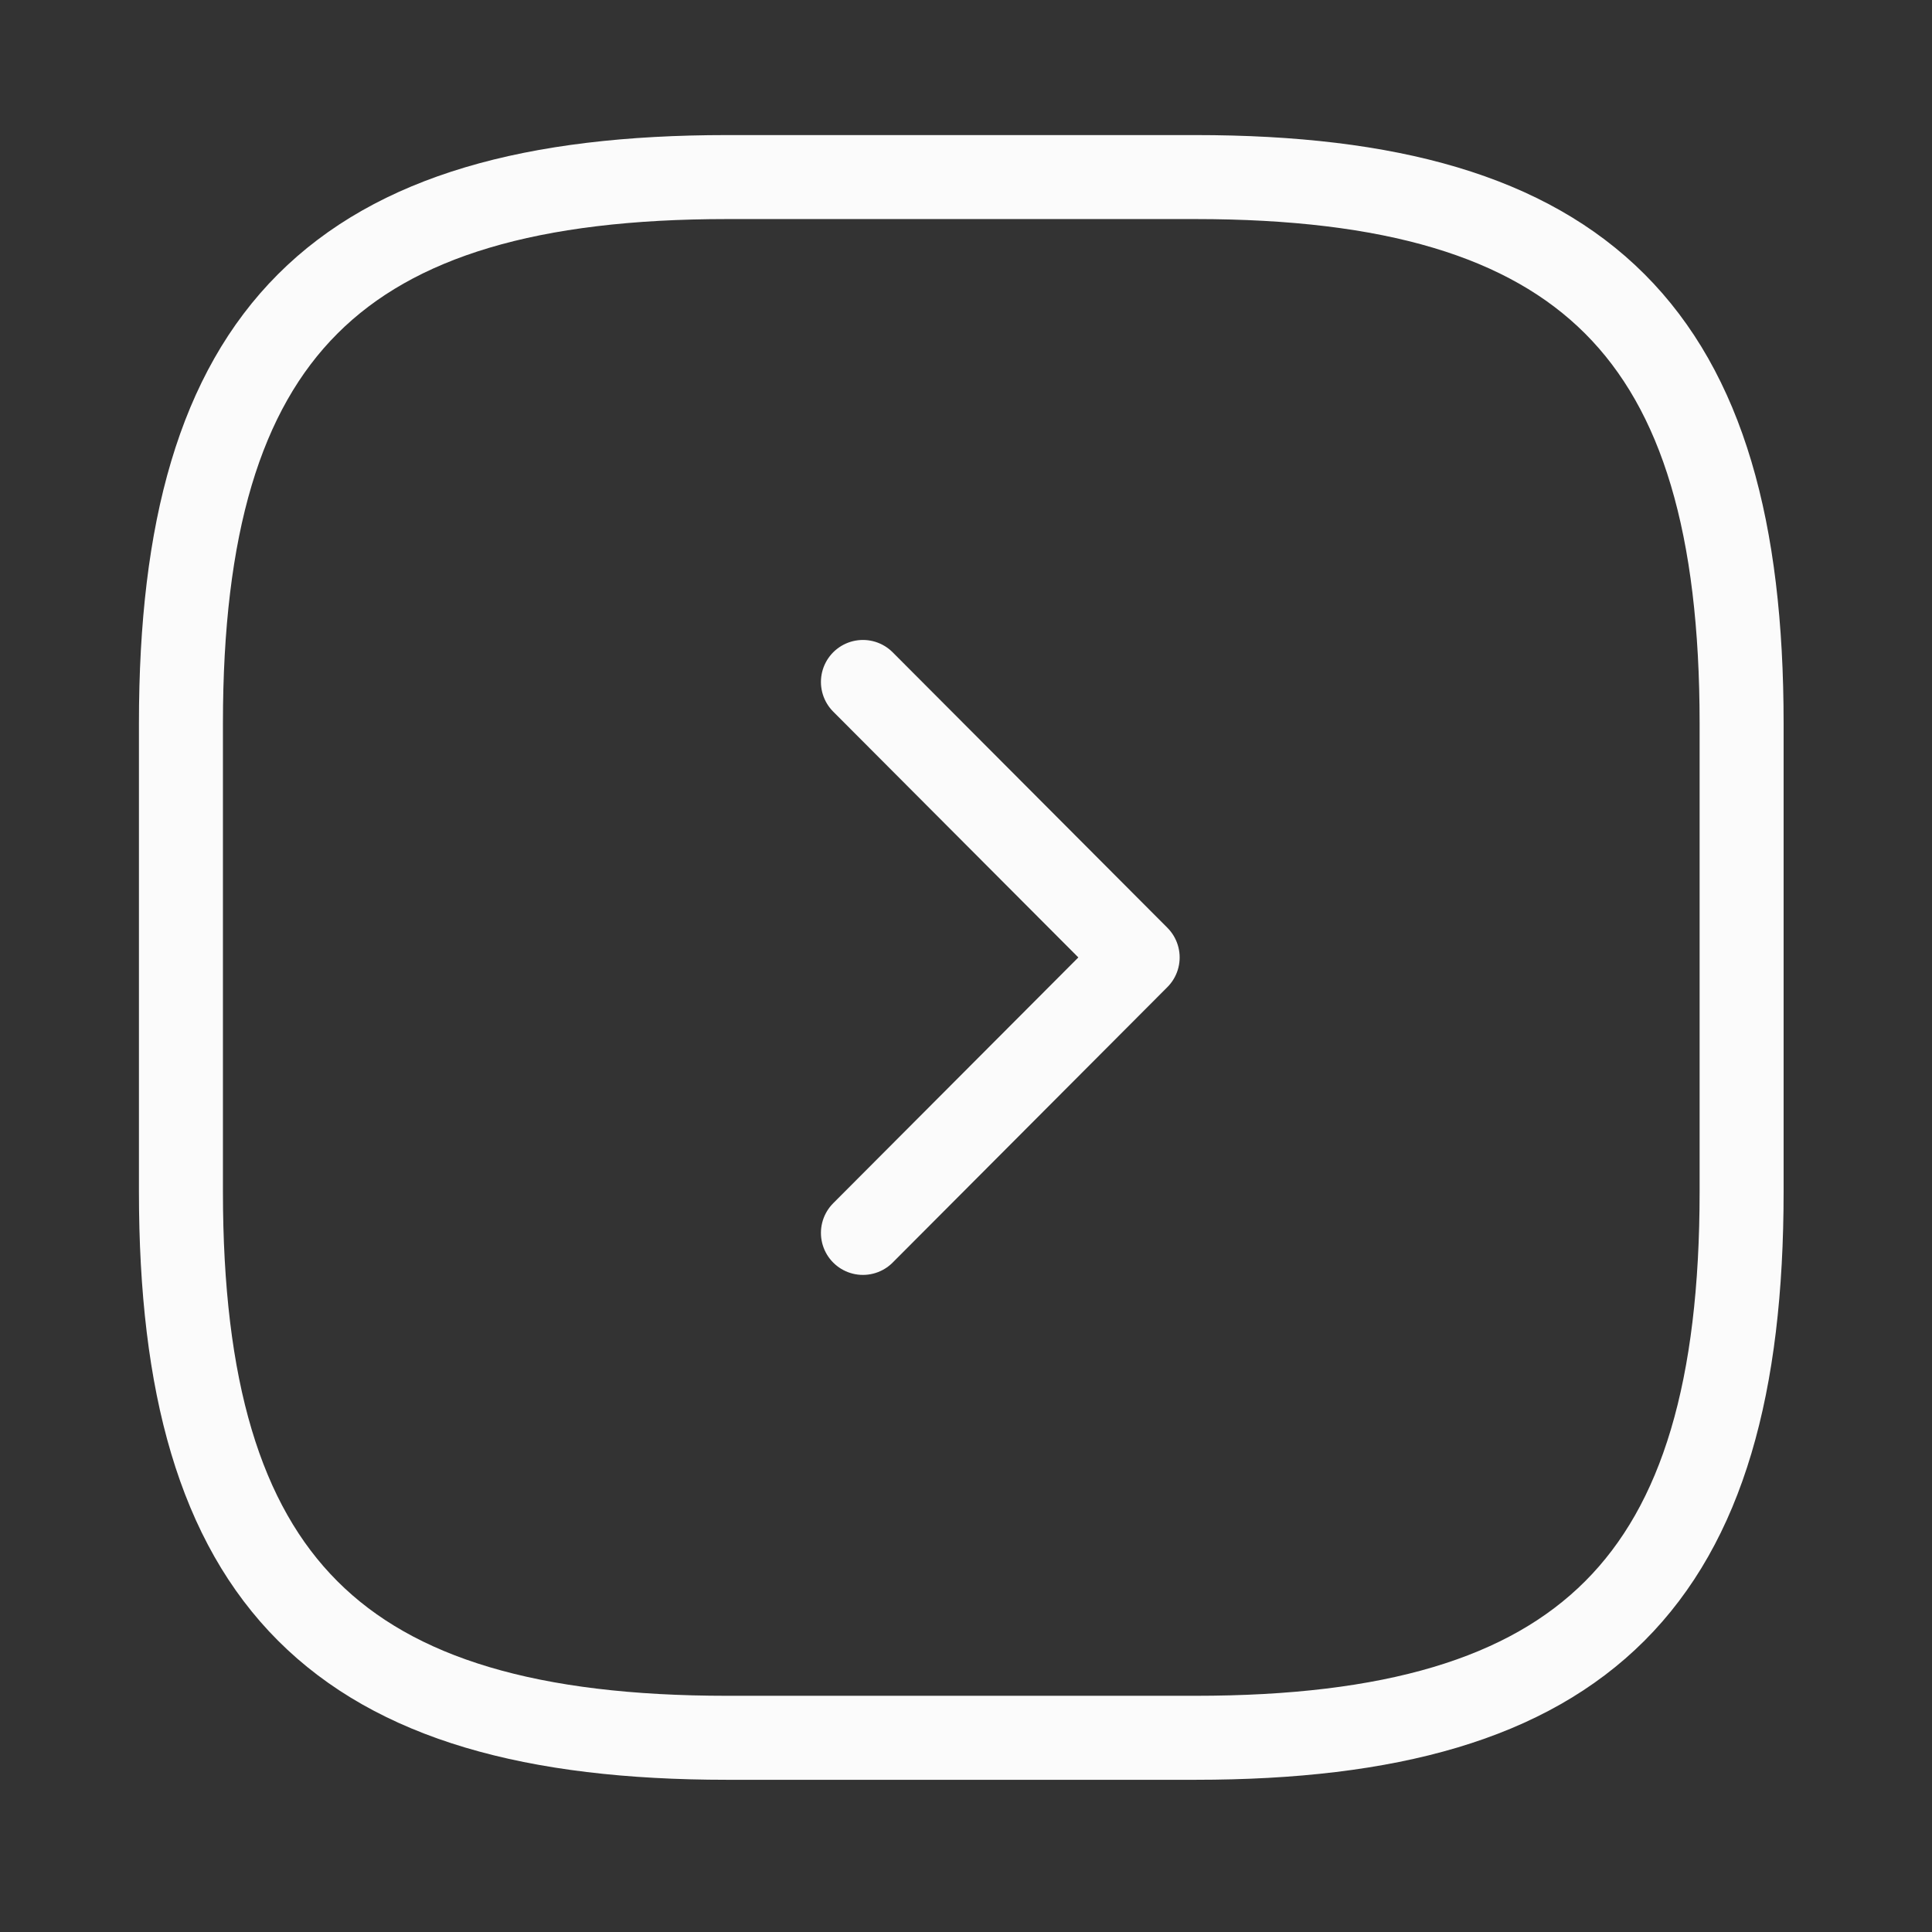 <svg width="46" height="46" viewBox="0 0 46 46" fill="none" xmlns="http://www.w3.org/2000/svg">
<rect x="0" y="0" width="46" height="46" fill="#333333" stroke="none"/>
<path d="M17.314 41.376H28.461C37.751 41.376 41.467 37.66 41.467 28.37V17.222C41.467 7.932 37.751 4.216 28.461 4.216H17.314C8.024 4.216 4.308 7.932 4.308 17.222V28.37C4.308 37.66 8.024 41.376 17.314 41.376Z" stroke="#FBFBFB" stroke-width="2" stroke-linecap="round" stroke-linejoin="round"/>
<path d="M20.546 29.355L27.087 22.796L20.546 16.237" stroke="#FBFBFB" stroke-width="2" stroke-linecap="round" stroke-linejoin="round"/>
</svg>
